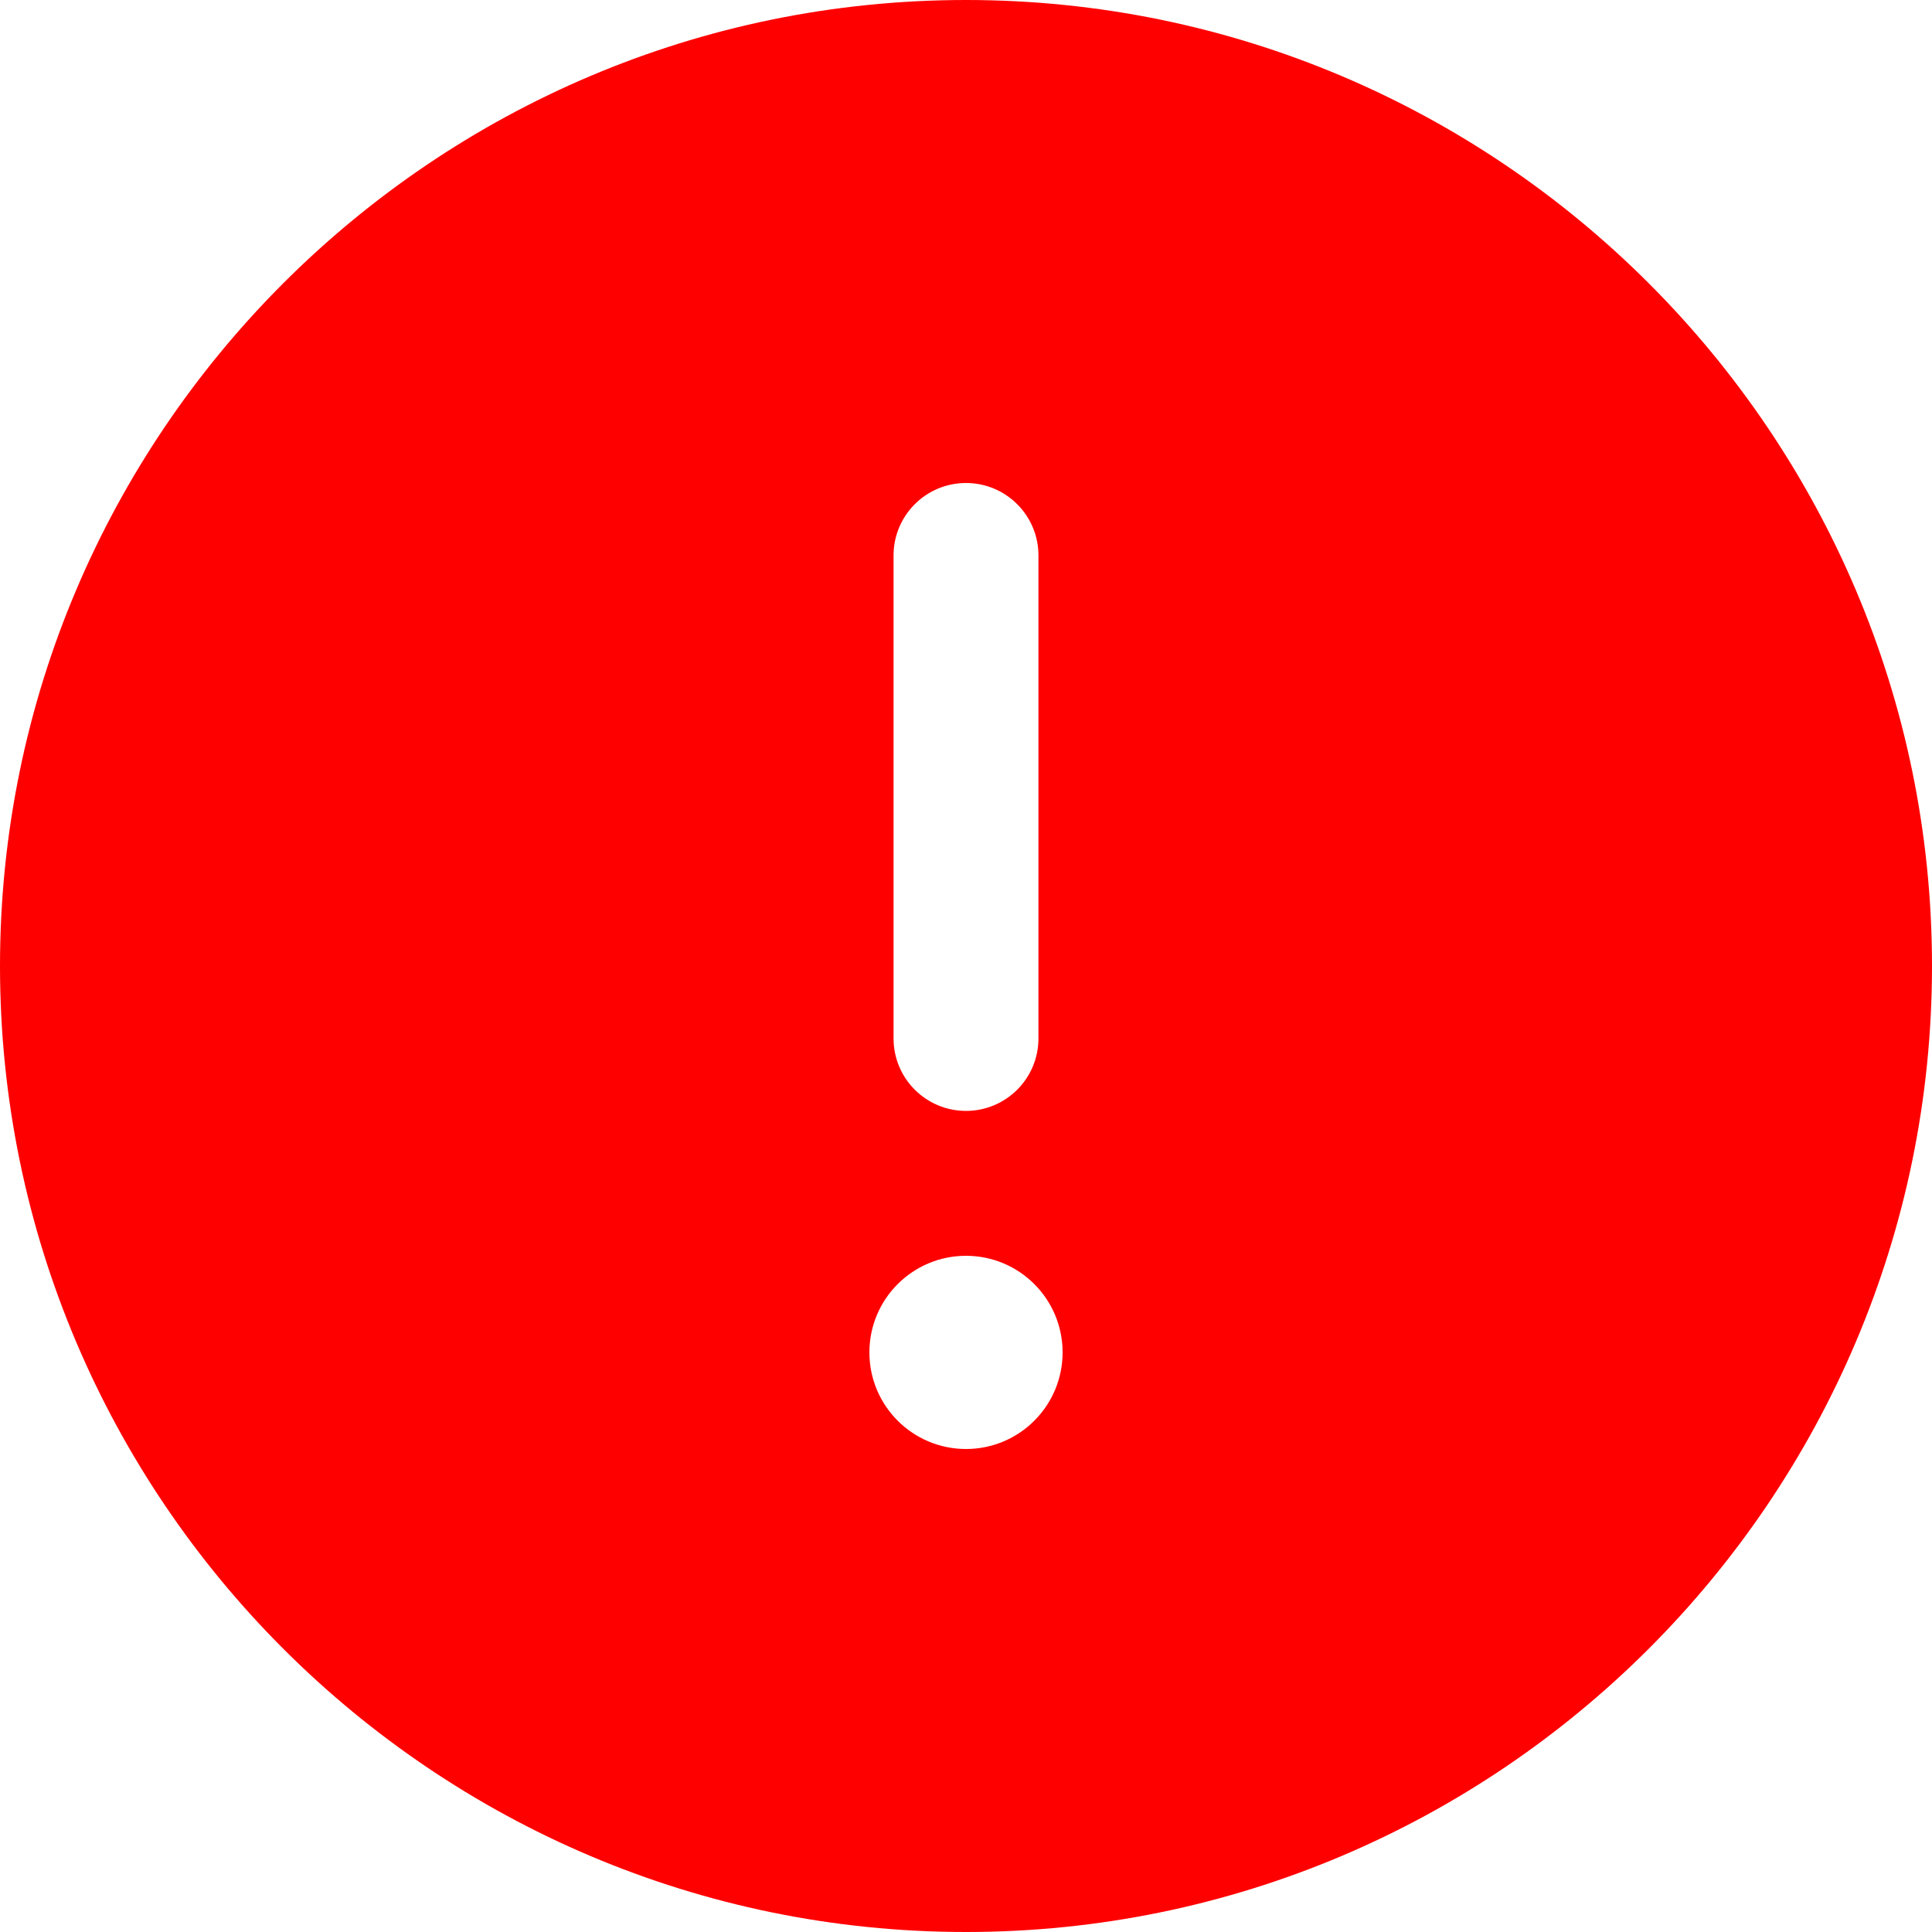 <svg width="50" height="50" viewBox="0 0 50 50" fill="none" xmlns="http://www.w3.org/2000/svg">
<path d="M50 25C50 38.785 38.785 50 25 50C11.215 50 0 38.785 0 25C0 11.215 11.215 0 25 0C38.785 0 50 11.215 50 25ZM25 32.5C23.619 32.5 22.5 33.619 22.5 35C22.5 36.381 23.619 37.5 25 37.5C26.381 37.5 27.5 36.381 27.5 35C27.5 33.619 26.381 32.5 25 32.5ZM26.875 26.875V14.375C26.875 13.34 26.036 12.5 25 12.5C23.964 12.5 23.125 13.34 23.125 14.375V26.875C23.125 27.91 23.964 28.75 25 28.75C26.036 28.75 26.875 27.91 26.875 26.875Z" fill="#FF0000"/>
</svg>
